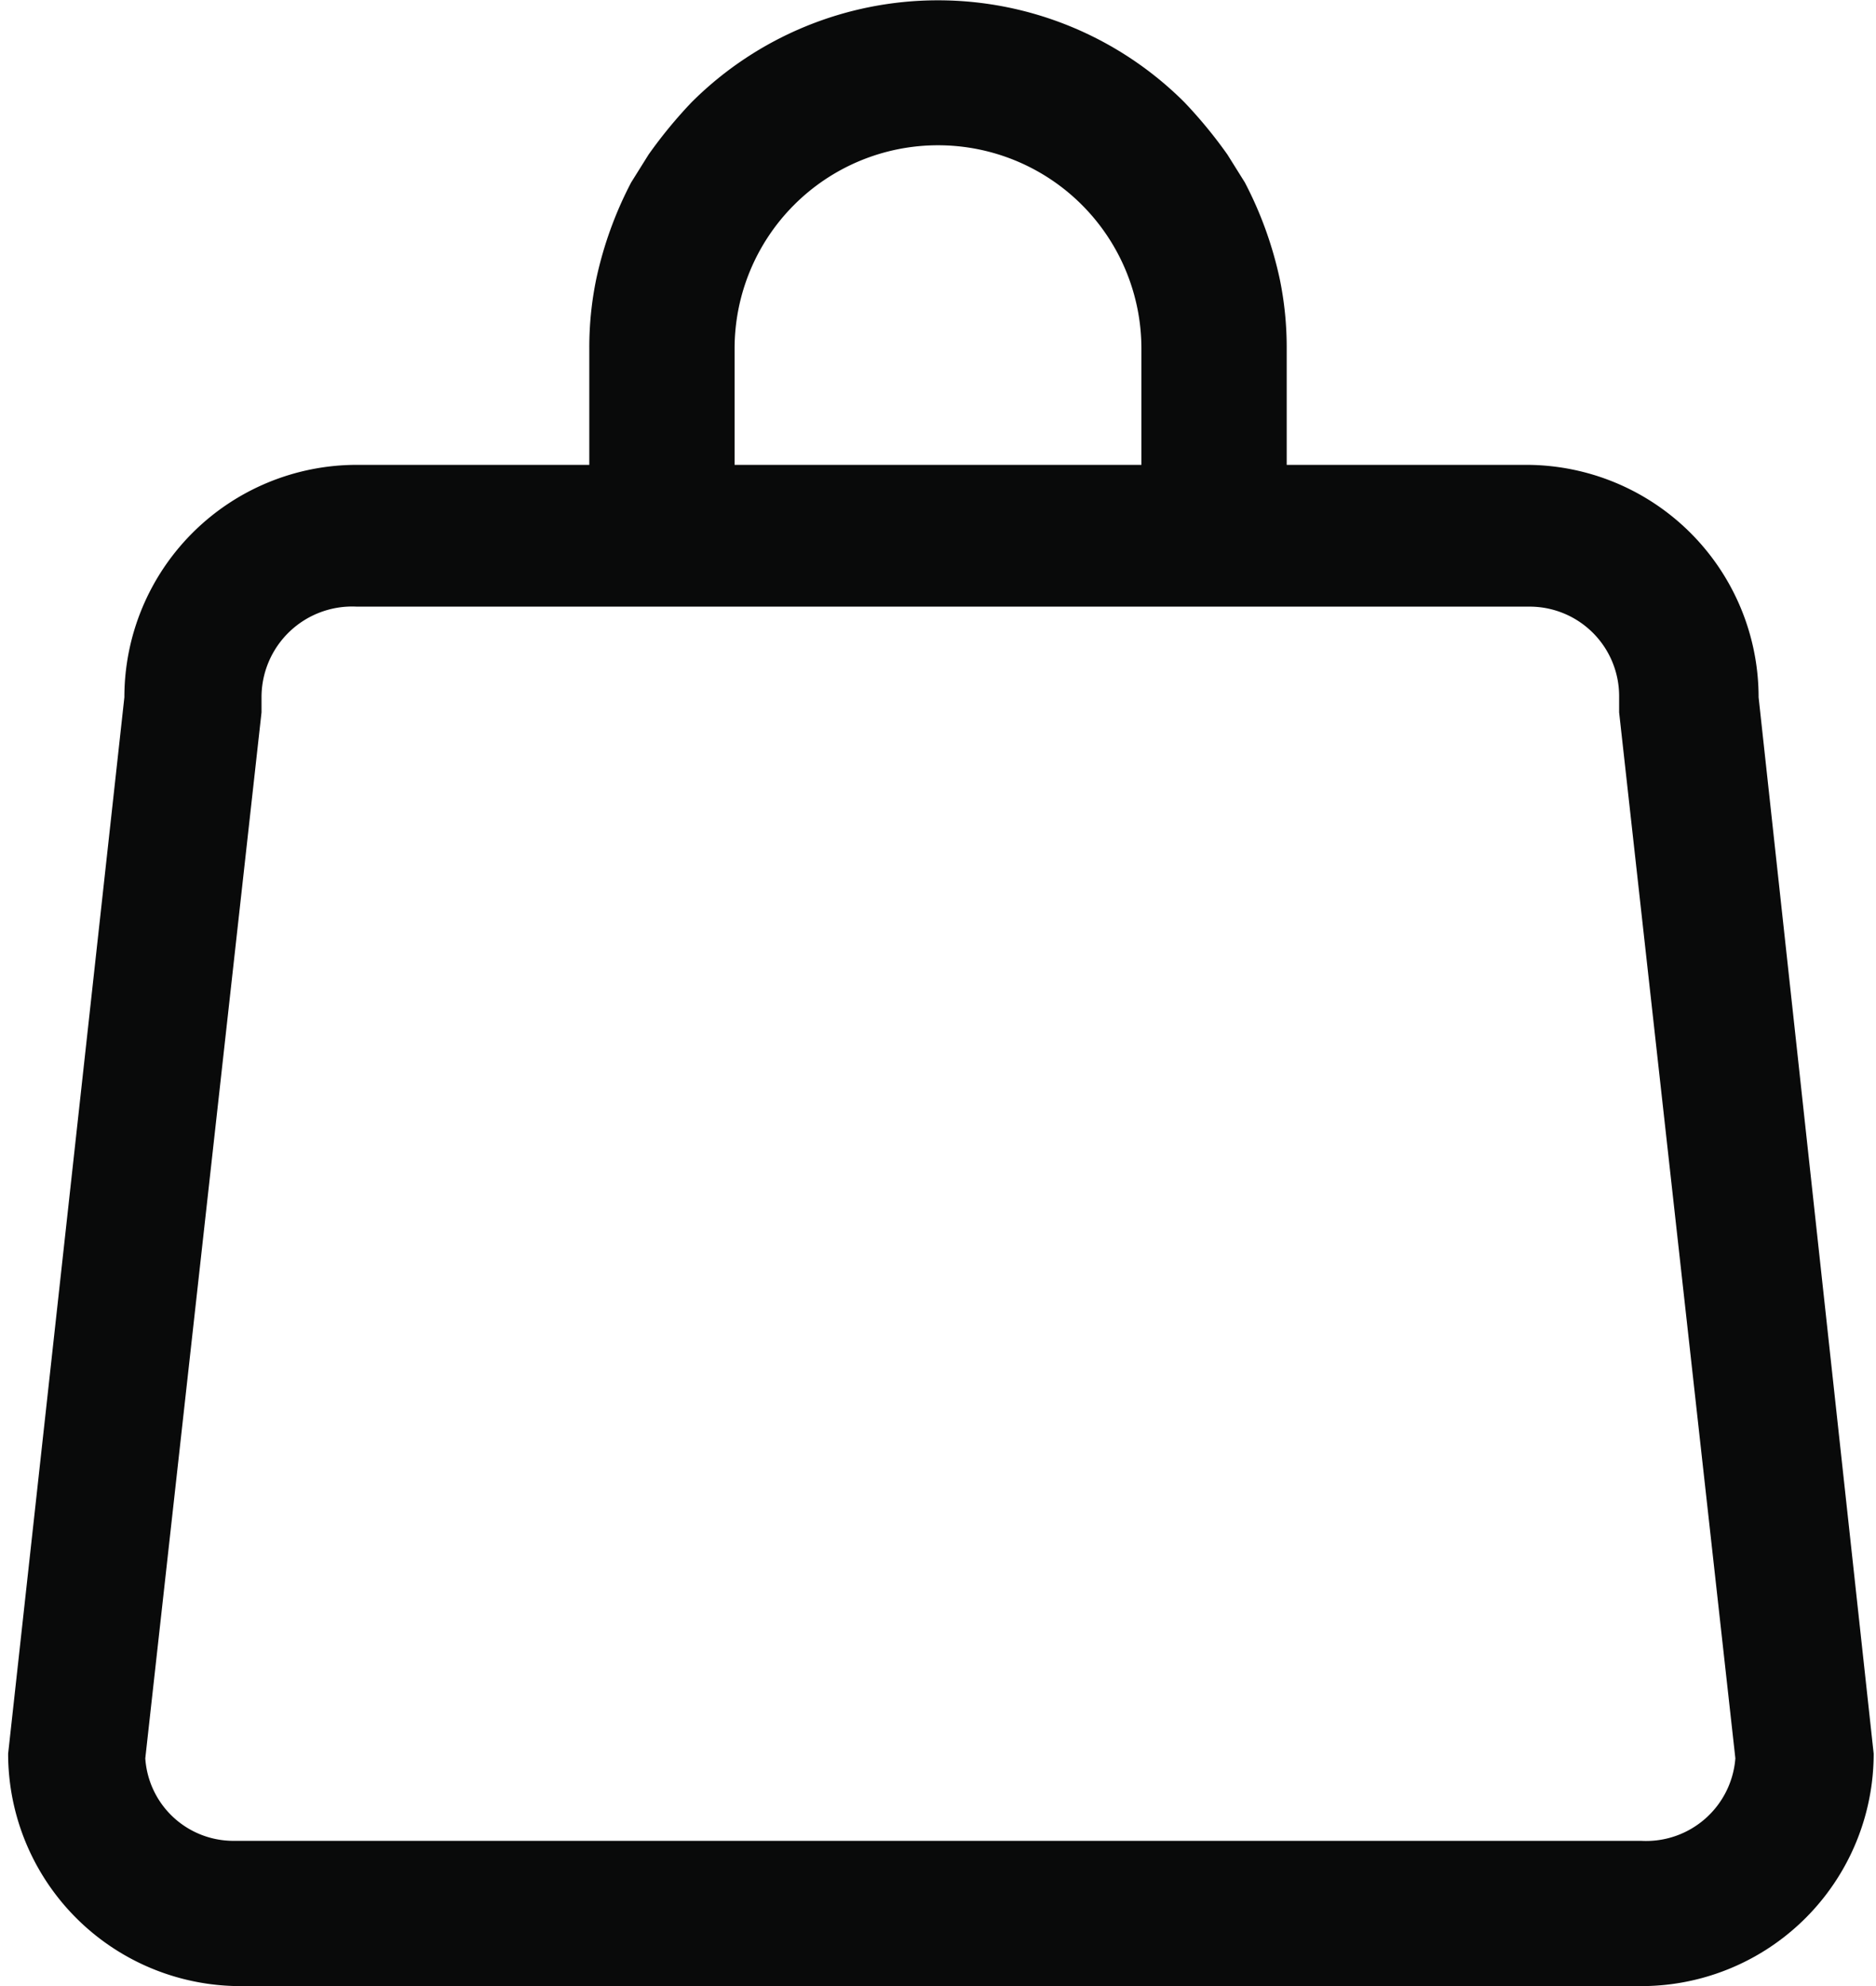 <svg id="Ebene_1" data-name="Ebene 1" xmlns="http://www.w3.org/2000/svg" viewBox="0 0 16.14 17.09"><defs><style>.cls-1{fill:#090a0a;}</style></defs><path class="cls-1" d="M19.06,11a2,2,0,0,0-2-2H15V8a2.91,2.91,0,0,0-.06-.6,3.28,3.28,0,0,0-.3-.83l-.15-.24a4,4,0,0,0-.37-.45,3,3,0,0,0-4.24,0,4,4,0,0,0-.37.45l-.15.24a3.28,3.28,0,0,0-.3.83A2.91,2.91,0,0,0,9,8V9H7a2,2,0,0,0-2,2l-1,9.09a2,2,0,0,0,2,2H18.05a2,2,0,0,0,2-2ZM10.25,8a1.75,1.75,0,0,1,3.5,0V9h-3.5Zm7.8,12.84H5.94a.76.76,0,0,1-.76-.71l1-9V11A.78.78,0,0,1,7,10.22h10.1a.77.77,0,0,1,.76.77v.14l1,9A.77.77,0,0,1,18.05,20.84Z" transform="translate(-3.93 -5)"/></svg>